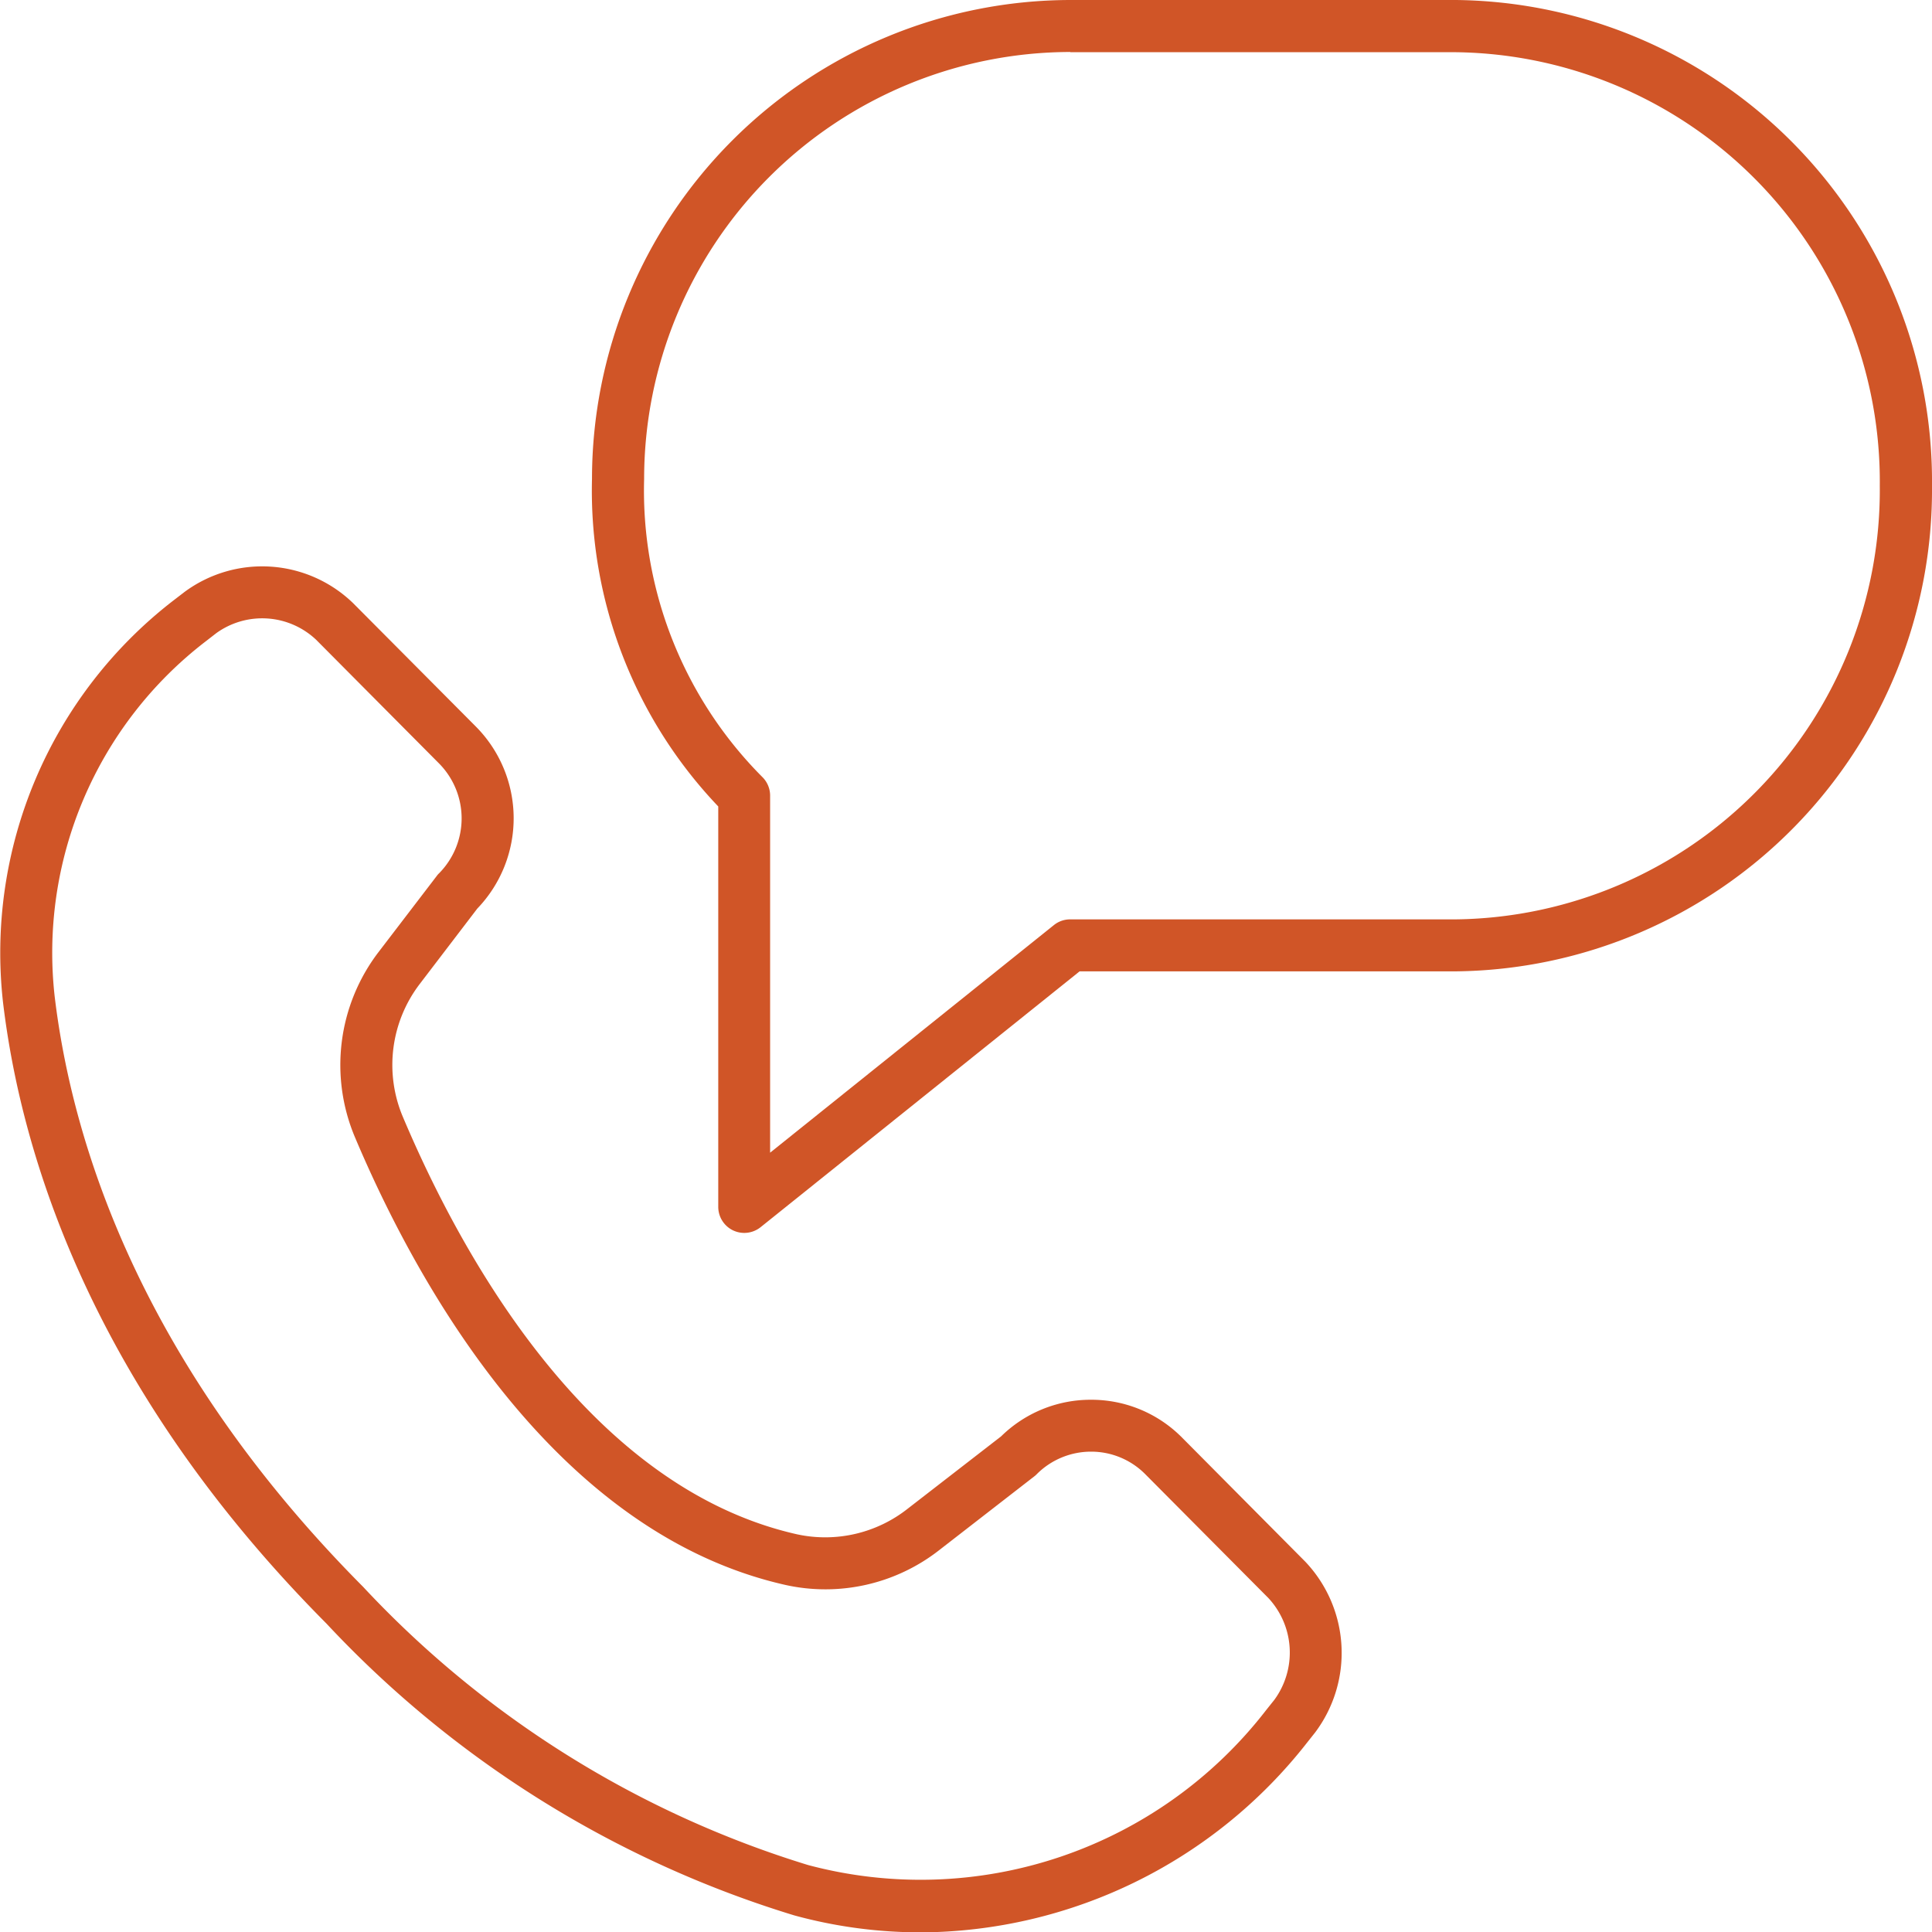 <?xml version="1.0" encoding="UTF-8"?> <svg xmlns="http://www.w3.org/2000/svg" width="49.991" height="50"><g data-name="Group 43" fill="#d05527"><path data-name="Path 268" d="M23.822 50a12.359 12.359 0 0 1-3.271-.439 27.559 27.559 0 0 1-12.106-7.553C2.392 35.92.554 29.912.079 25.944a11.515 11.515 0 0 1 4.4-10.4l.294-.226a3.382 3.382 0 0 1 4.361.286l3.183 3.2a3.37 3.37 0 0 1 .033 4.706l-1.494 1.957a3.451 3.451 0 0 0-.431 3.434c1.481 3.508 4.772 9.578 10.2 10.8a3.446 3.446 0 0 0 2.862-.663l2.417-1.872a3.306 3.306 0 0 1 2.326-.947 3.3 3.3 0 0 1 2.359.982l3.185 3.207a3.431 3.431 0 0 1 .257 4.418l-.207.261a12.776 12.776 0 0 1-10.009 4.914ZM1.415 25.786c.45 3.757 2.2 9.457 7.979 15.272a26.285 26.285 0 0 0 11.514 7.2 11.3 11.3 0 0 0 11.858-4.014l.207-.259a2.072 2.072 0 0 0-.154-2.636l-3.186-3.205a1.969 1.969 0 0 0-1.4-.582 1.983 1.983 0 0 0-1.406.582.5.5 0 0 1-.064.057l-2.449 1.9a4.781 4.781 0 0 1-3.981.912c-6.015-1.351-9.567-7.84-11.149-11.588a4.811 4.811 0 0 1 .6-4.776l1.522-1.99a.405.405 0 0 1 .057-.064 2.022 2.022 0 0 0 0-2.838l-3.185-3.205a2.032 2.032 0 0 0-2.579-.171l-.294.228a10.157 10.157 0 0 0-3.89 9.177Z"></path><path data-name="Path 269" d="M19.259 31.902a.676.676 0 0 1-.292-.066.675.675 0 0 1-.382-.609v-10.36a11.843 11.843 0 0 1-3.267-8.473A12.4 12.4 0 0 1 27.695 0h9.98a12.457 12.457 0 0 1 12.316 12.568 12.459 12.459 0 0 1-12.316 12.566h-9.74l-8.256 6.621a.678.678 0 0 1-.42.147Zm8.436-30.557a11.049 11.049 0 0 0-11.028 11.049 10.5 10.5 0 0 0 3.06 7.713.676.676 0 0 1 .2.483v9.236l7.344-5.89a.669.669 0 0 1 .42-.147h9.978A11.107 11.107 0 0 0 48.64 12.57 11.109 11.109 0 0 0 37.671 1.351h-9.975Z"></path></g></svg> 